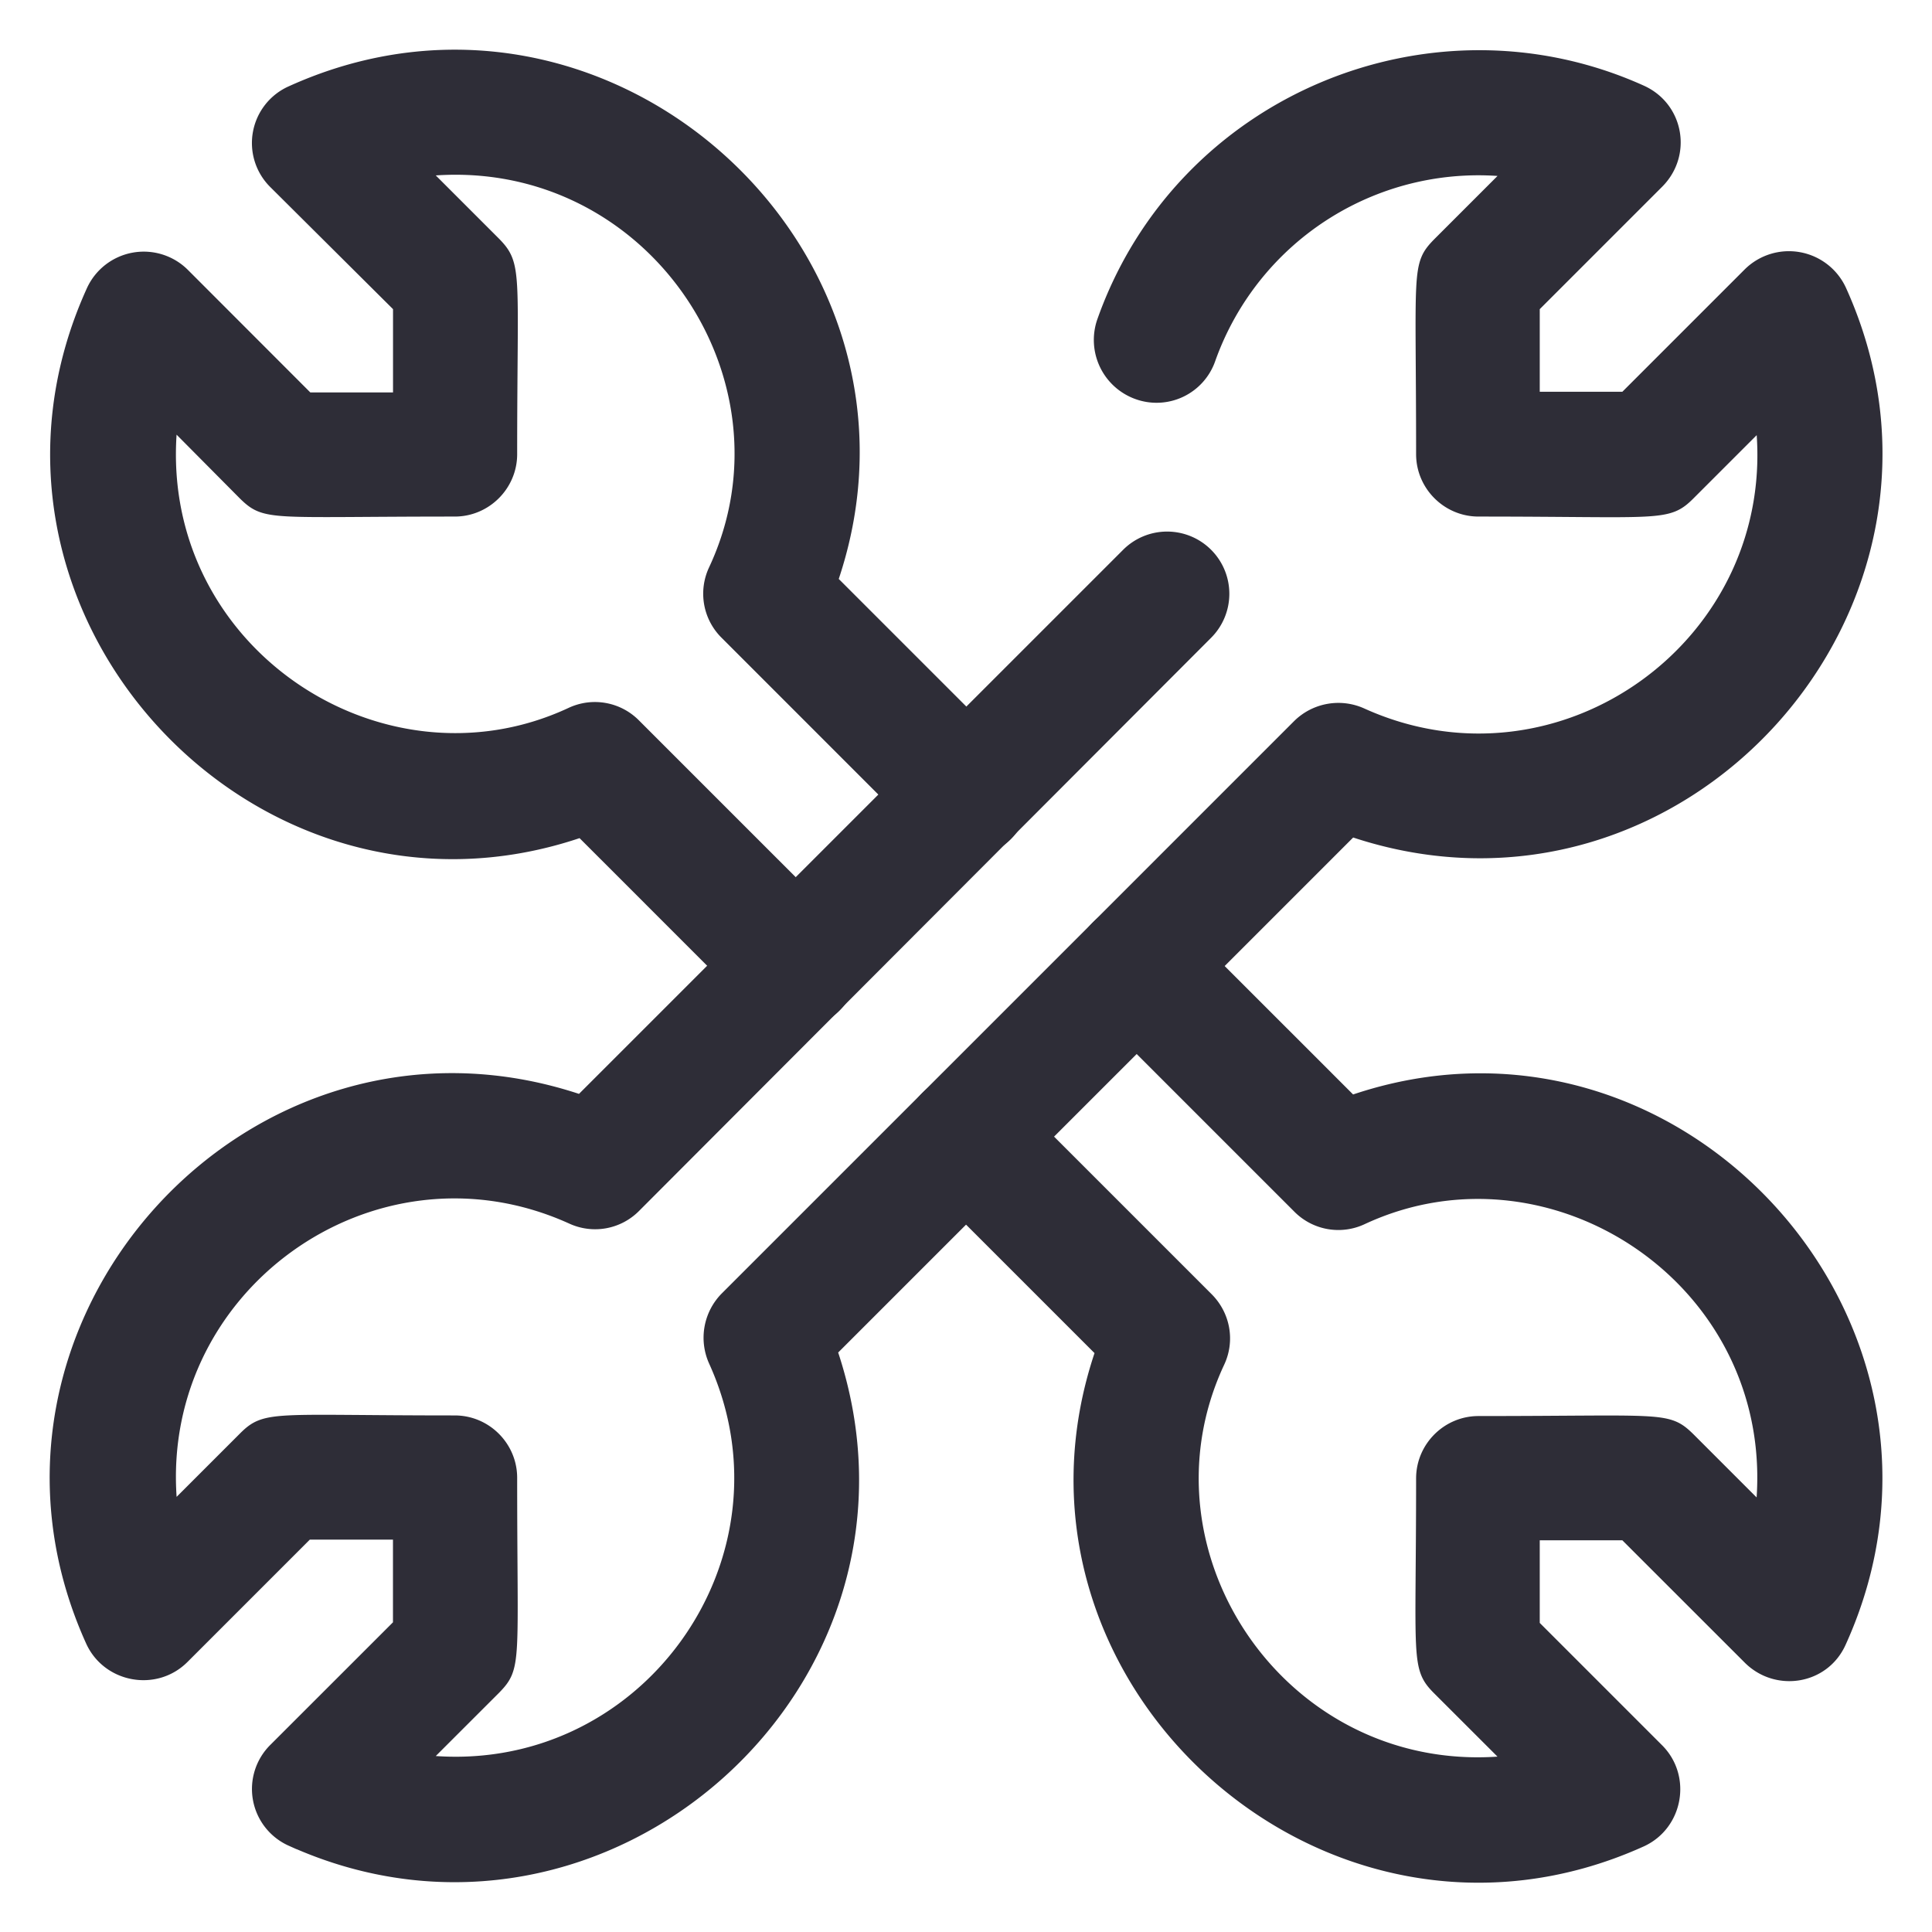 <svg width="35" height="35" viewBox="0 0 35 35" fill="none" xmlns="http://www.w3.org/2000/svg">
    <path d="M14.42 18.53c-.268 0-.525-.102-.731-.298l-3.163-3.163c-5.873 2.02-11.467-4.07-8.86-9.808a1.032 1.032 0 0 1 1.668-.3L5.58 7.209H7.22V5.559L4.962 3.313a1.024 1.024 0 0 1 .31-1.658C11-.942 17.098 4.632 15.08 10.515l3.163 3.163a1.026 1.026 0 1 1-1.453 1.453l-3.647-3.648a1.023 1.023 0 0 1-.206-1.164c1.638-3.503-1.216-7.655-5.265-7.222L8.97 4.395c.402.412.299.536.299 3.833 0 .566-.464 1.03-1.03 1.03-3.36 0-3.421.093-3.823-.299L3.118 7.651c-.433 4.08 3.75 6.882 7.222 5.265a1.023 1.023 0 0 1 1.165.206l3.647 3.647c.649.649.175 1.762-.732 1.762zM19.943 24.486l-3.163-3.163a1.026 1.026 0 1 1 1.453-1.453l3.647 3.647c.309.31.391.773.206 1.165-1.638 3.503 1.216 7.655 5.265 7.222l-1.299-1.298c-.401-.402-.298-.526-.298-3.823 0-.566.463-1.03 1.03-1.03 3.359 0 3.42-.093 3.822.299l1.298 1.298c.433-4.08-3.75-6.882-7.222-5.265a1.023 1.023 0 0 1-1.164-.206l-3.647-3.647a1.026 1.026 0 1 1 1.452-1.453l3.163 3.163c5.894-2.03 11.457 4.08 8.86 9.809-.298.67-1.163.803-1.668.298l-2.246-2.245h-1.638v1.638l2.246 2.246c.505.505.35 1.37-.3 1.669-5.717 2.586-11.816-2.988-9.797-8.871z" fill="#2E2D37" stroke="#2E2D37" stroke-width=".2"/>
    <path d="M5.272 33.346a1.026 1.026 0 0 1-.299-1.67l2.246-2.245v-1.639H5.571l-2.246 2.246c-.505.505-1.37.35-1.67-.298-2.585-5.698 2.916-11.818 8.861-9.809l9.901-9.9a1.026 1.026 0 1 1 1.453 1.452L11.505 21.868a1.021 1.021 0 0 1-1.154.206c-3.616-1.638-7.665 1.288-7.232 5.265l1.298-1.298c.402-.402.525-.299 3.822-.299.567 0 1.03.464 1.03 1.03 0 3.36.093 3.42-.298 3.823l-1.299 1.298c3.988.433 6.903-3.627 5.265-7.233a1.04 1.04 0 0 1 .206-1.154l10.375-10.375a1.04 1.04 0 0 1 1.154-.206c3.616 1.638 7.665-1.288 7.233-5.264l-1.298 1.298c-.402.402-.526.299-3.823.299-.566 0-1.03-.464-1.03-1.03 0-3.36-.093-3.421.299-3.823l1.298-1.298a5.16 5.16 0 0 0-5.43 3.4 1.025 1.025 0 0 1-1.319.628 1.038 1.038 0 0 1-.628-1.319c1.422-4.018 5.986-5.882 9.767-4.172.66.299.814 1.154.299 1.669l-2.246 2.246v1.638h1.638l2.246-2.246a1.037 1.037 0 0 1 1.67.299c2.585 5.697-2.917 11.817-8.861 9.808l-9.417 9.417c2.02 5.965-4.121 11.446-9.798 8.87z" fill="#2E2D37" stroke="#2E2D37" stroke-width=".2"/>
</svg>
